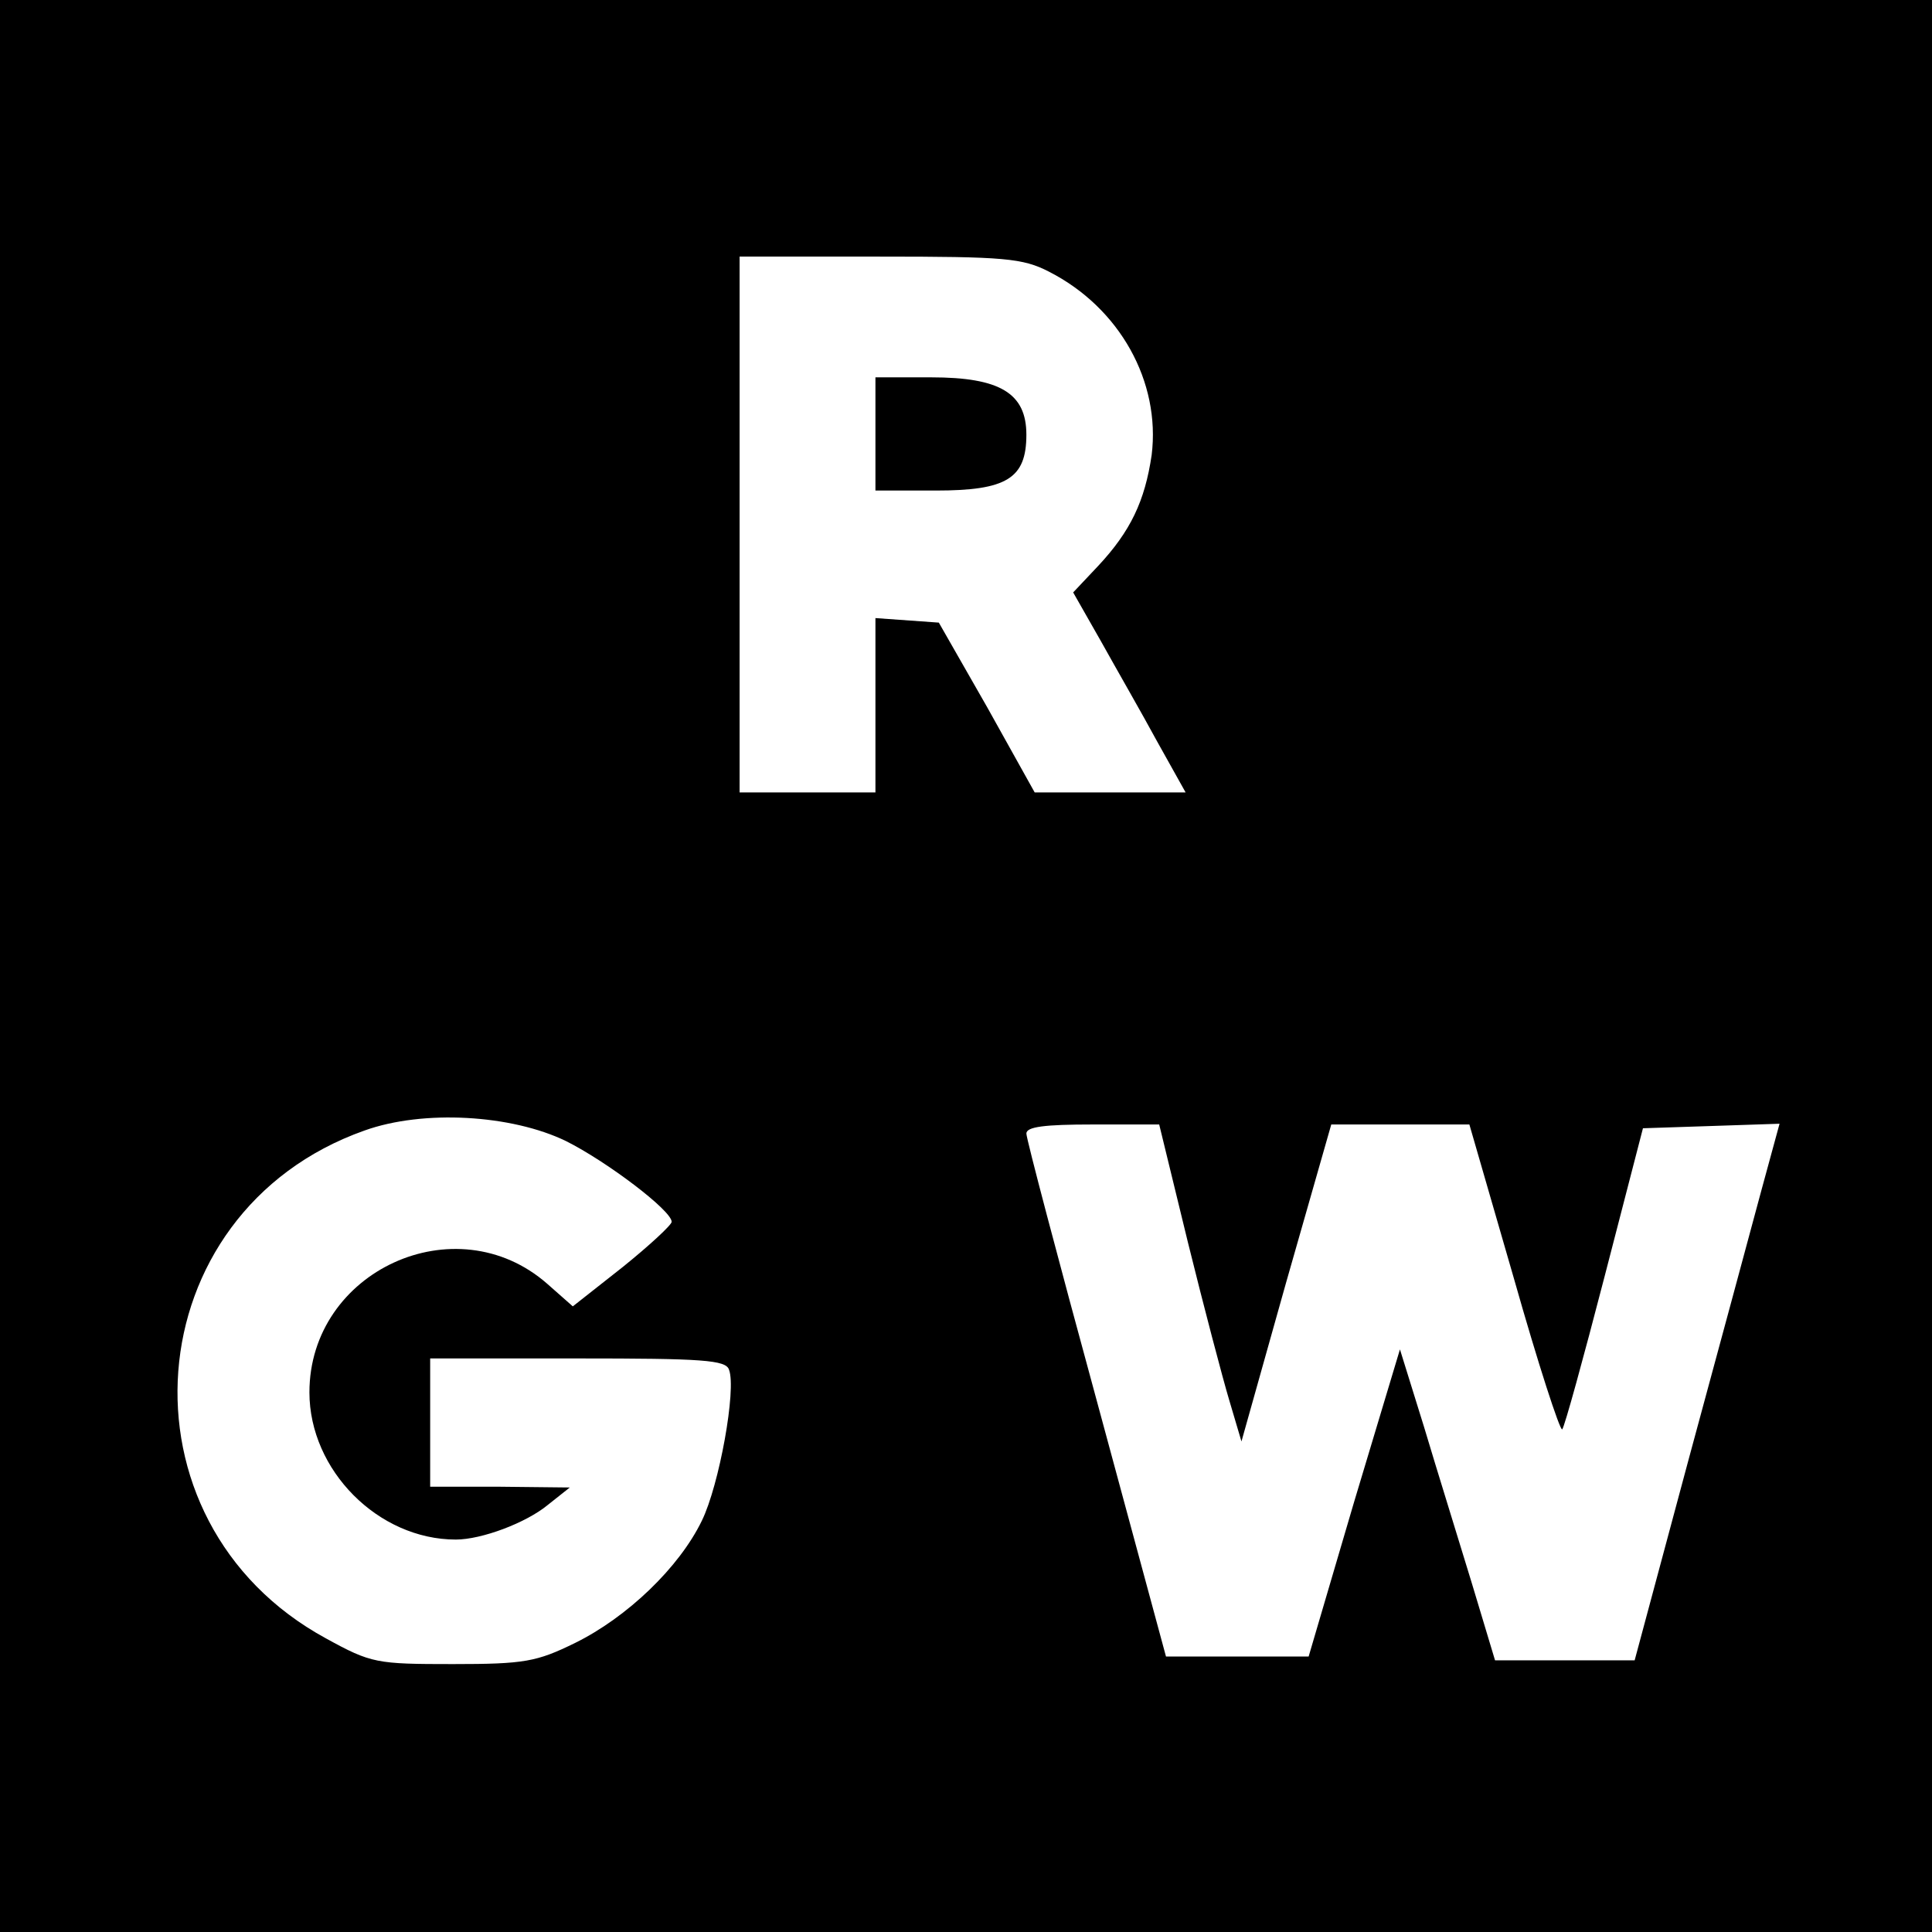 <?xml version="1.0" standalone="no"?>
<!DOCTYPE svg PUBLIC "-//W3C//DTD SVG 20010904//EN"
 "http://www.w3.org/TR/2001/REC-SVG-20010904/DTD/svg10.dtd">
<svg version="1.0" xmlns="http://www.w3.org/2000/svg"
 width="256pt" height="256pt" viewBox="0 0 256 256"
 preserveAspectRatio="xMidYMid meet">
<g transform="translate(0,256) scale(0.1,-0.1)"
fill="#000000" stroke="none">
<path d="M0 1280 l0 -1280 1280 0 1280 0 0 1280 0 1280 -1280 0 -1280 0 0
-1280z m1390 920 c94 -48 148 -146 136 -243 -9 -61 -28 -101 -71 -147 l-33
-35 37 -65 c20 -36 54 -95 74 -132 l38 -68 -100 0 -100 0 -63 113 -64 112 -42
3 -42 3 0 -115 0 -116 -90 0 -90 0 0 355 0 355 185 0 c166 0 190 -2 225 -20z
m-640 -1152 c54 -27 140 -92 140 -107 0 -4 -29 -31 -65 -60 l-66 -52 -34 30
c-121 106 -315 17 -315 -144 0 -103 91 -195 194 -195 34 0 93 22 122 46 l29
23 -92 1 -93 0 0 85 0 85 195 0 c166 0 197 -2 201 -15 10 -26 -13 -153 -36
-200 -30 -62 -99 -128 -168 -162 -51 -25 -67 -28 -162 -28 -101 0 -108 1 -168
34 -285 155 -254 565 51 673 78 28 195 21 267 -14z m824 -134 c21 -85 46 -180
55 -210 l16 -54 59 210 60 210 91 0 92 0 59 -204 c32 -113 61 -202 64 -200 3
3 28 94 56 202 l51 197 91 3 90 3 -24 -88 c-13 -48 -56 -208 -96 -355 l-72
-268 -92 0 -93 0 -31 103 c-17 56 -46 149 -63 206 l-32 103 -61 -203 -60 -204
-94 0 -95 0 -92 340 c-51 187 -93 346 -93 353 0 9 24 12 88 12 l88 0 38 -156z"/>
<path d="M1160 1985 l0 -75 80 0 c94 0 120 16 120 74 0 55 -35 76 -126 76
l-74 0 0 -75z"/>
</g>
</svg>
